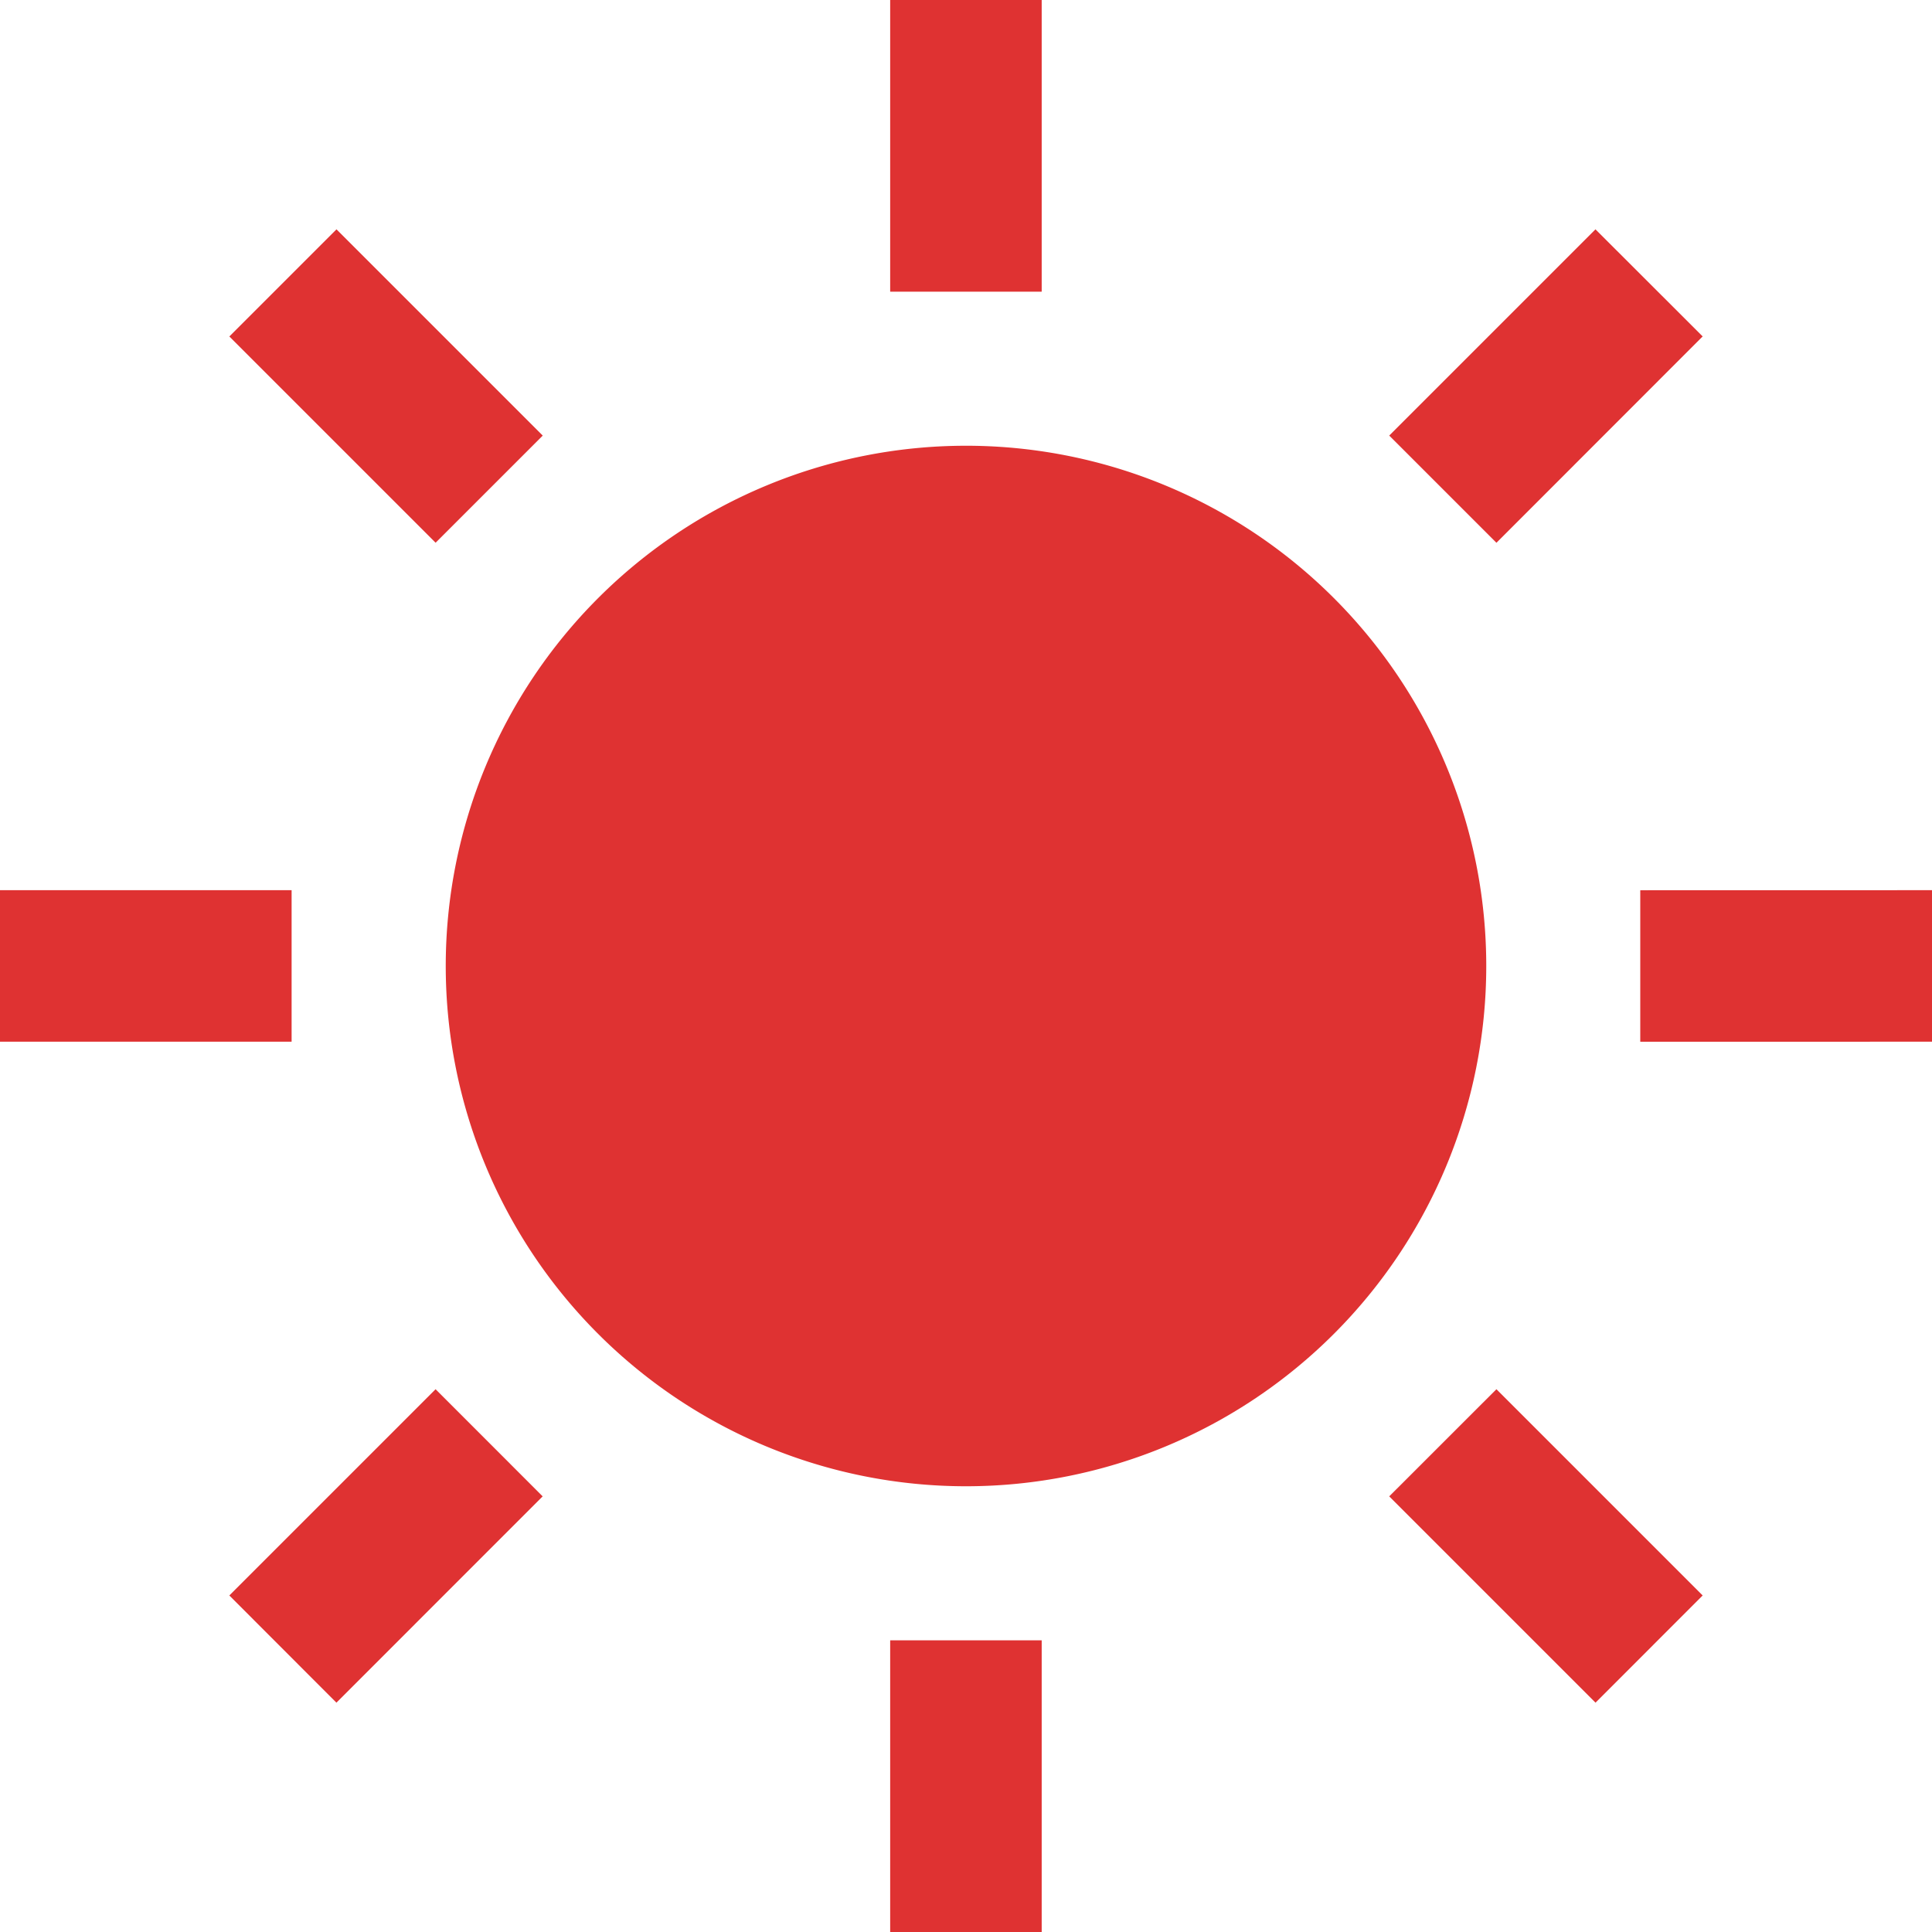 <svg xmlns="http://www.w3.org/2000/svg" width="30.96" height="30.96" viewBox="0 0 30.96 30.96">
  <defs>
    <style>
      .cls-1 {
        fill: #df3232;
      }
    </style>
  </defs>
  <title>ico_sun</title>
  <g id="レイヤー_2" data-name="レイヤー 2">
    <g id="レイヤー_2-2" data-name="レイヤー 2">
      <g>
        <path class="cls-1" d="M15.48,7.143A8.337,8.337,0,1,0,23.817,15.48,8.336,8.336,0,0,0,15.48,7.143Z"/>
        <rect class="cls-1" x="14.265" width="2.428" height="4.674"/>
        <rect class="cls-1" x="14.265" y="26.286" width="2.428" height="4.674"/>
        <rect class="cls-1" x="4.972" y="3.849" width="2.428" height="4.674" transform="translate(-2.562 6.186) rotate(-45)"/>
        <polygon class="cls-1" points="22.262 23.979 25.568 27.285 27.285 25.567 23.98 22.262 22.262 23.979"/>
        <rect class="cls-1" y="14.265" width="4.673" height="2.428"/>
        <polygon class="cls-1" points="26.285 14.266 26.285 16.694 30.96 16.693 30.96 14.265 26.285 14.266"/>
        <polygon class="cls-1" points="3.675 25.567 5.391 27.285 8.696 23.979 6.98 22.262 3.675 25.567"/>
        <polygon class="cls-1" points="27.285 5.391 25.567 3.675 22.262 6.98 23.98 8.698 27.285 5.391"/>
      </g>
    </g>
  </g>
</svg>
